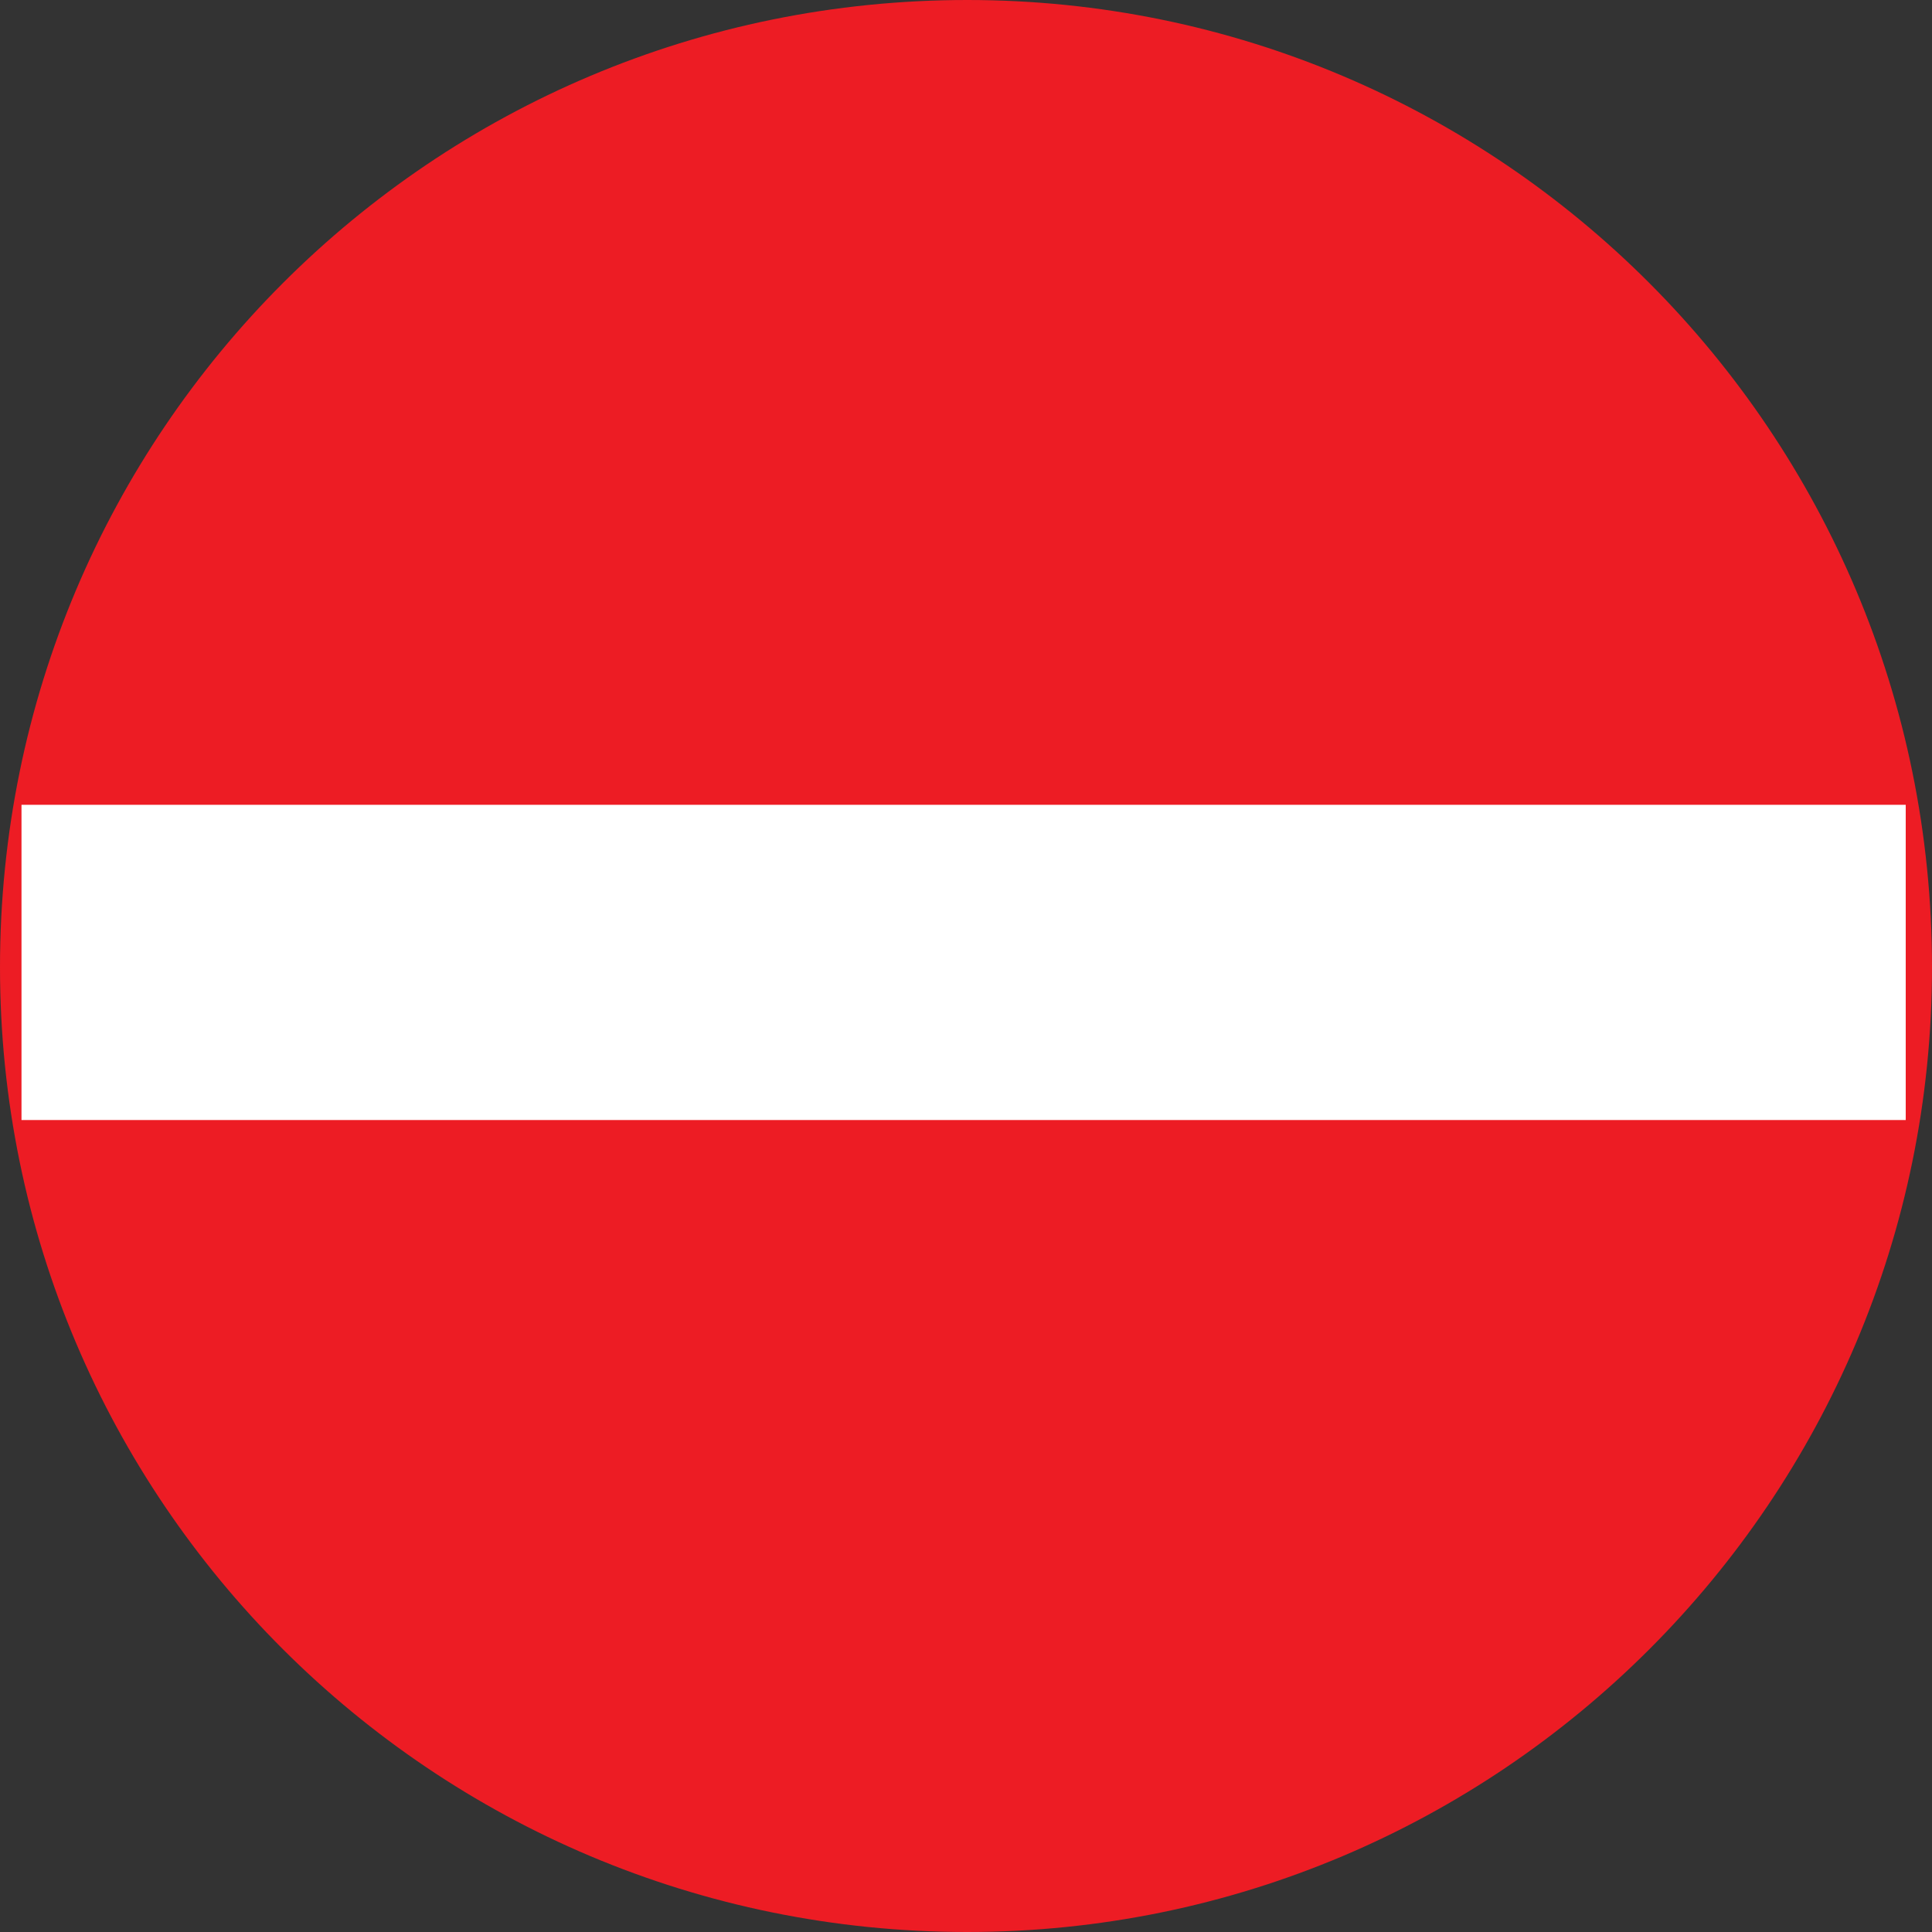 <svg xmlns="http://www.w3.org/2000/svg" width="606.75" height="606.75"><rect width="100%" height="100%" fill="#333333" stroke="none"/><path fill="#ed1c24" fill-rule="evenodd" d="M0 303.75C0 135.75 135.75 0 303.75 0c167.25 0 303 135.75 303 303.75 0 167.25-135.75 303-303 303C135.75 606.75 0 471 0 303.75"/><path fill="#fff" fill-rule="evenodd" d="M6.75 252.75H598.5v99H6.75v-99"/></svg>

